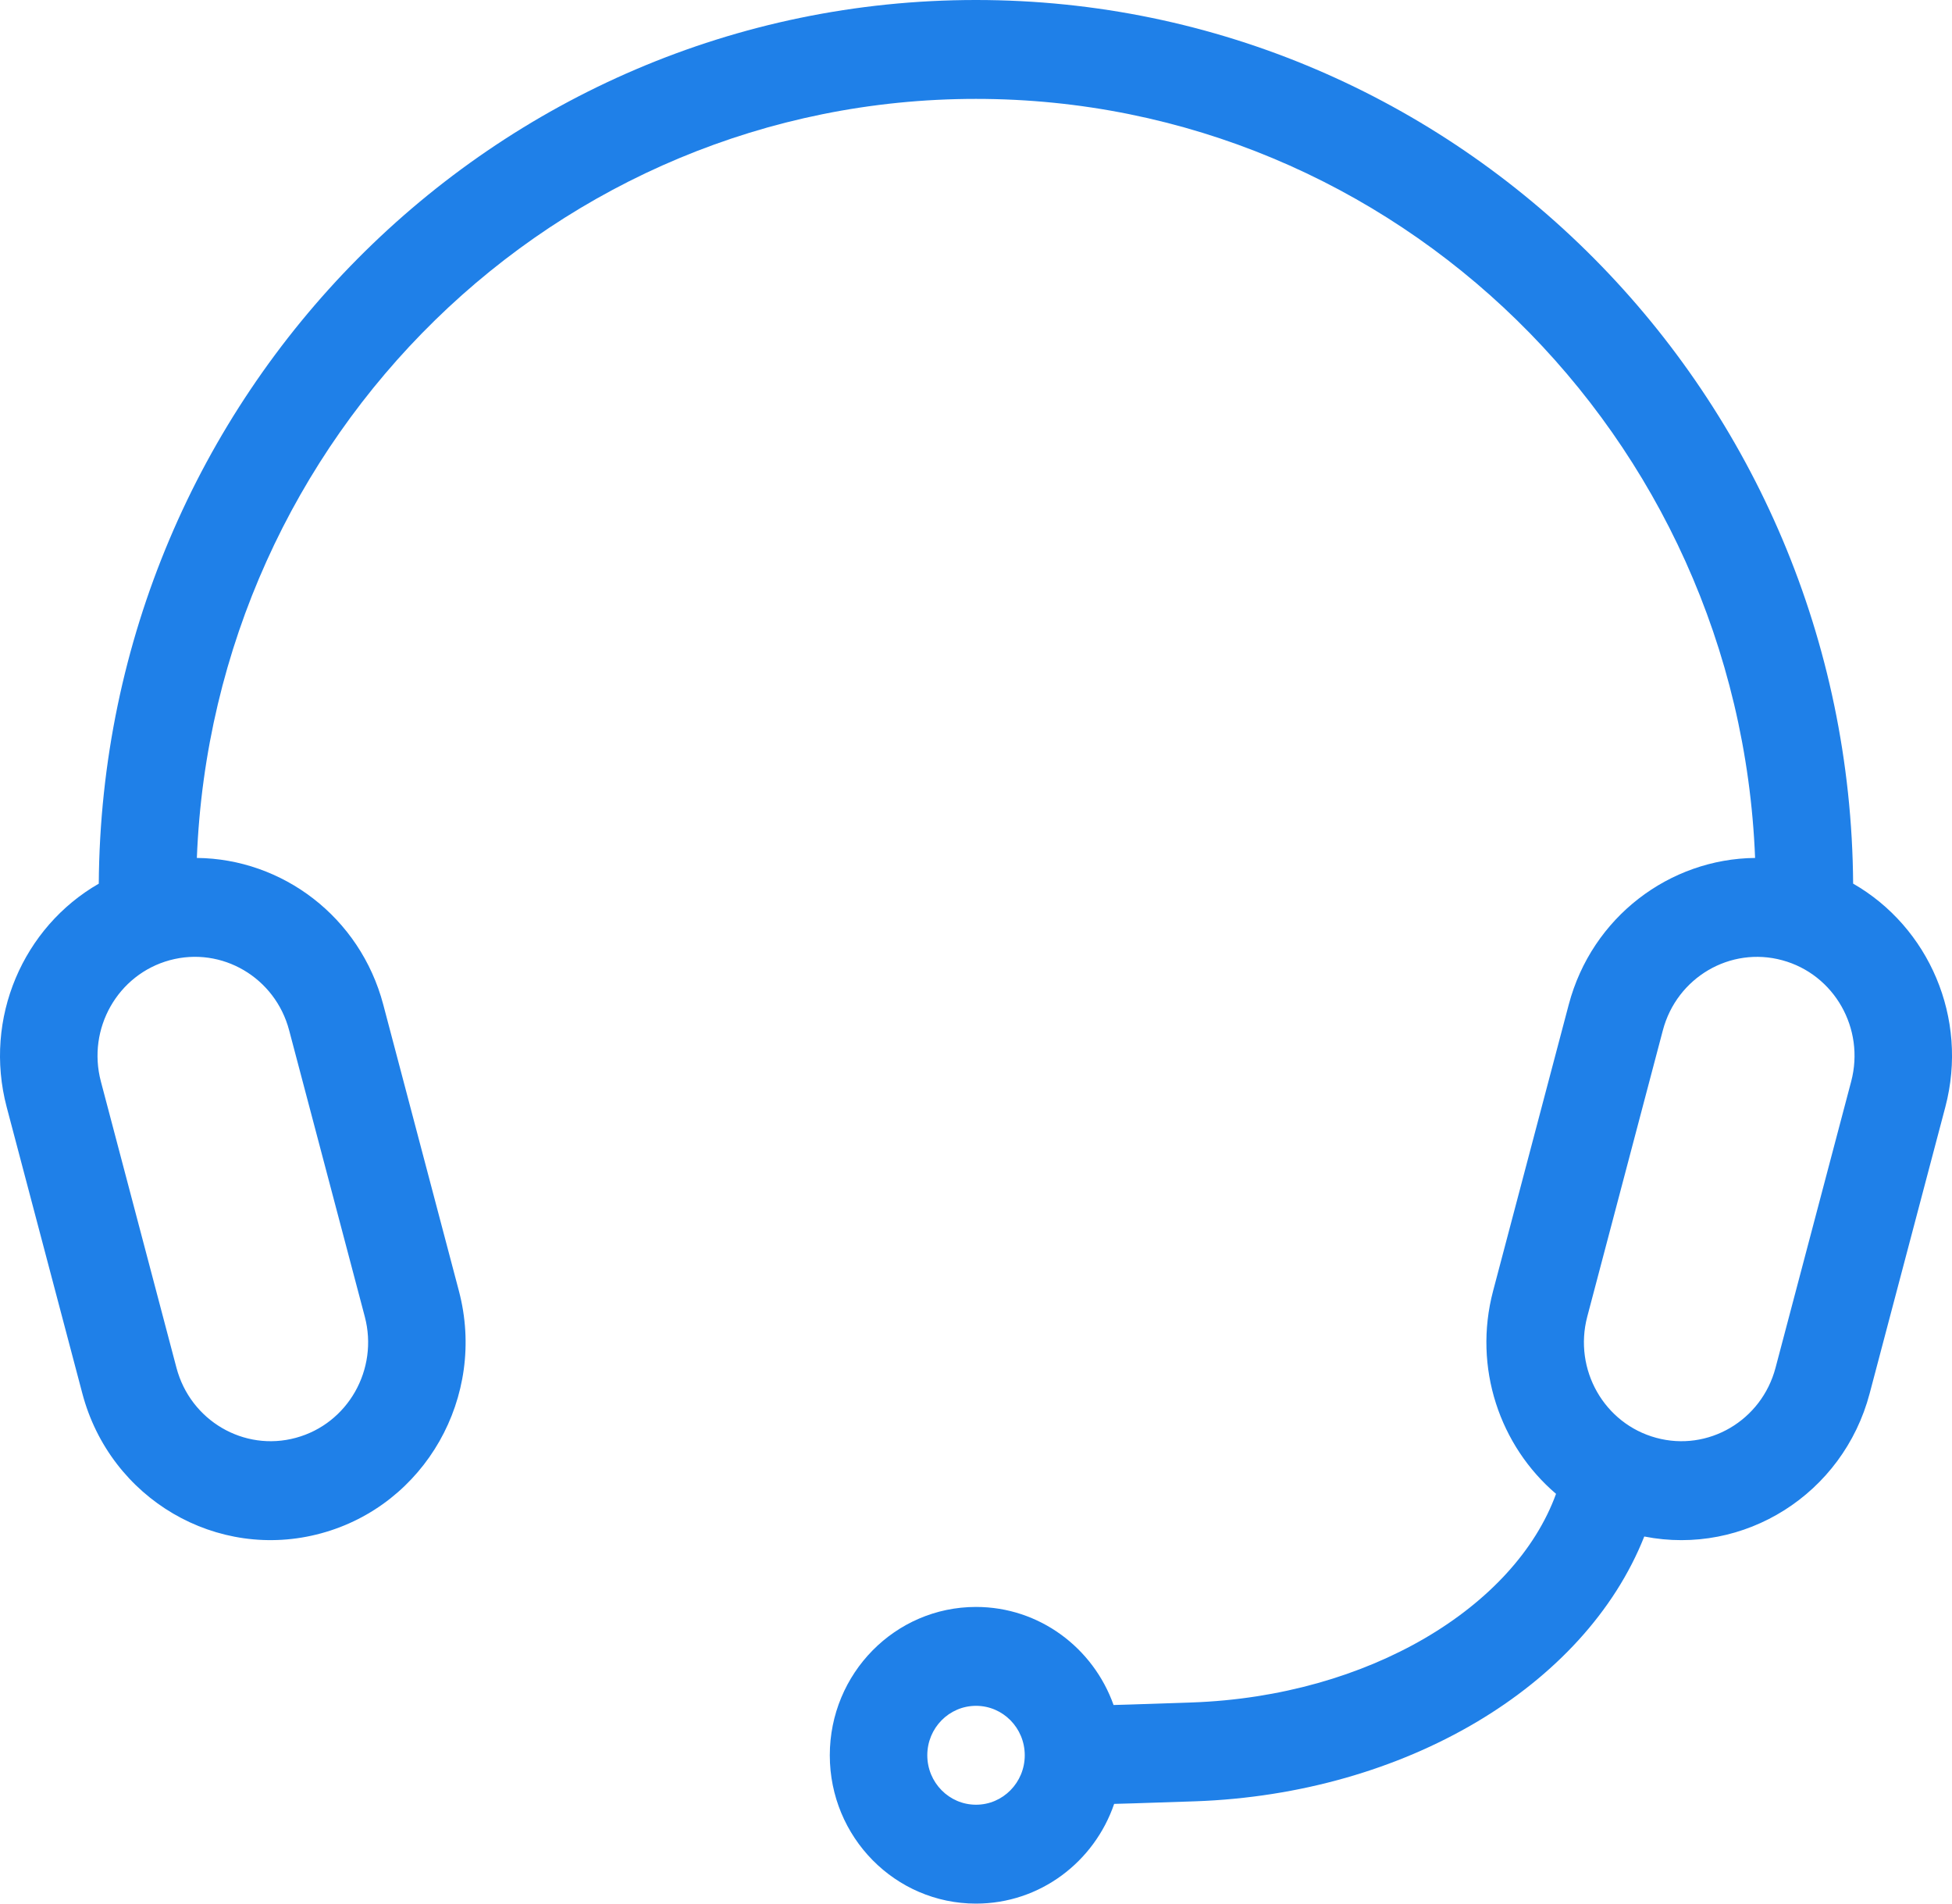 <?xml version="1.0" encoding="UTF-8"?> <svg xmlns="http://www.w3.org/2000/svg" width="40" height="39" viewBox="0 0 40 39" fill="none"><path fill-rule="evenodd" clip-rule="evenodd" d="M4.034 17.577C5.784 17.593 7.379 18.784 7.854 20.583L9.404 26.449C9.975 28.613 8.711 30.835 6.58 31.414C4.448 31.994 2.258 30.71 1.687 28.547L0.137 22.681C-0.344 20.857 0.478 18.992 2.024 18.104C2.093 8.094 10.114 0 19.999 0C29.884 0 37.905 8.093 37.974 18.103C39.522 18.991 40.345 20.856 39.863 22.681L38.313 28.547C37.766 30.617 35.736 31.882 33.694 31.479C32.475 34.554 28.784 36.752 24.494 36.904C23.932 36.924 23.666 36.933 23.225 36.946C23.093 36.95 22.961 36.954 22.831 36.957C22.424 38.146 21.311 39 20 39C18.345 39 17.004 37.639 17.004 35.961C17.004 34.283 18.345 32.922 20 32.922C21.298 32.922 22.403 33.76 22.819 34.931C22.934 34.928 23.05 34.925 23.167 34.921C23.603 34.908 23.866 34.899 24.424 34.879C28.049 34.751 31.044 32.921 31.886 30.605C30.735 29.624 30.181 28.021 30.596 26.449L32.146 20.583C32.621 18.785 34.215 17.594 35.965 17.577C35.625 8.93 28.607 2.026 19.999 2.026C11.391 2.026 4.373 8.93 4.034 17.577ZM2.067 22.156C1.781 21.073 2.413 19.962 3.479 19.672C4.544 19.383 5.639 20.025 5.925 21.108L7.475 26.974C7.761 28.056 7.129 29.168 6.063 29.457C4.998 29.747 3.902 29.105 3.616 28.022L2.067 22.156ZM20.001 36.974C20.552 36.974 20.999 36.52 20.999 35.961C20.999 35.401 20.552 34.948 20.001 34.948C19.449 34.948 19.002 35.401 19.002 35.961C19.002 36.52 19.449 36.974 20.001 36.974ZM32.526 26.974L34.075 21.108C34.361 20.025 35.457 19.383 36.522 19.673C37.588 19.962 38.22 21.073 37.934 22.156L36.384 28.022C36.098 29.105 35.003 29.747 33.938 29.457C32.872 29.168 32.24 28.057 32.526 26.974Z" fill="#1F80E8"></path></svg> 